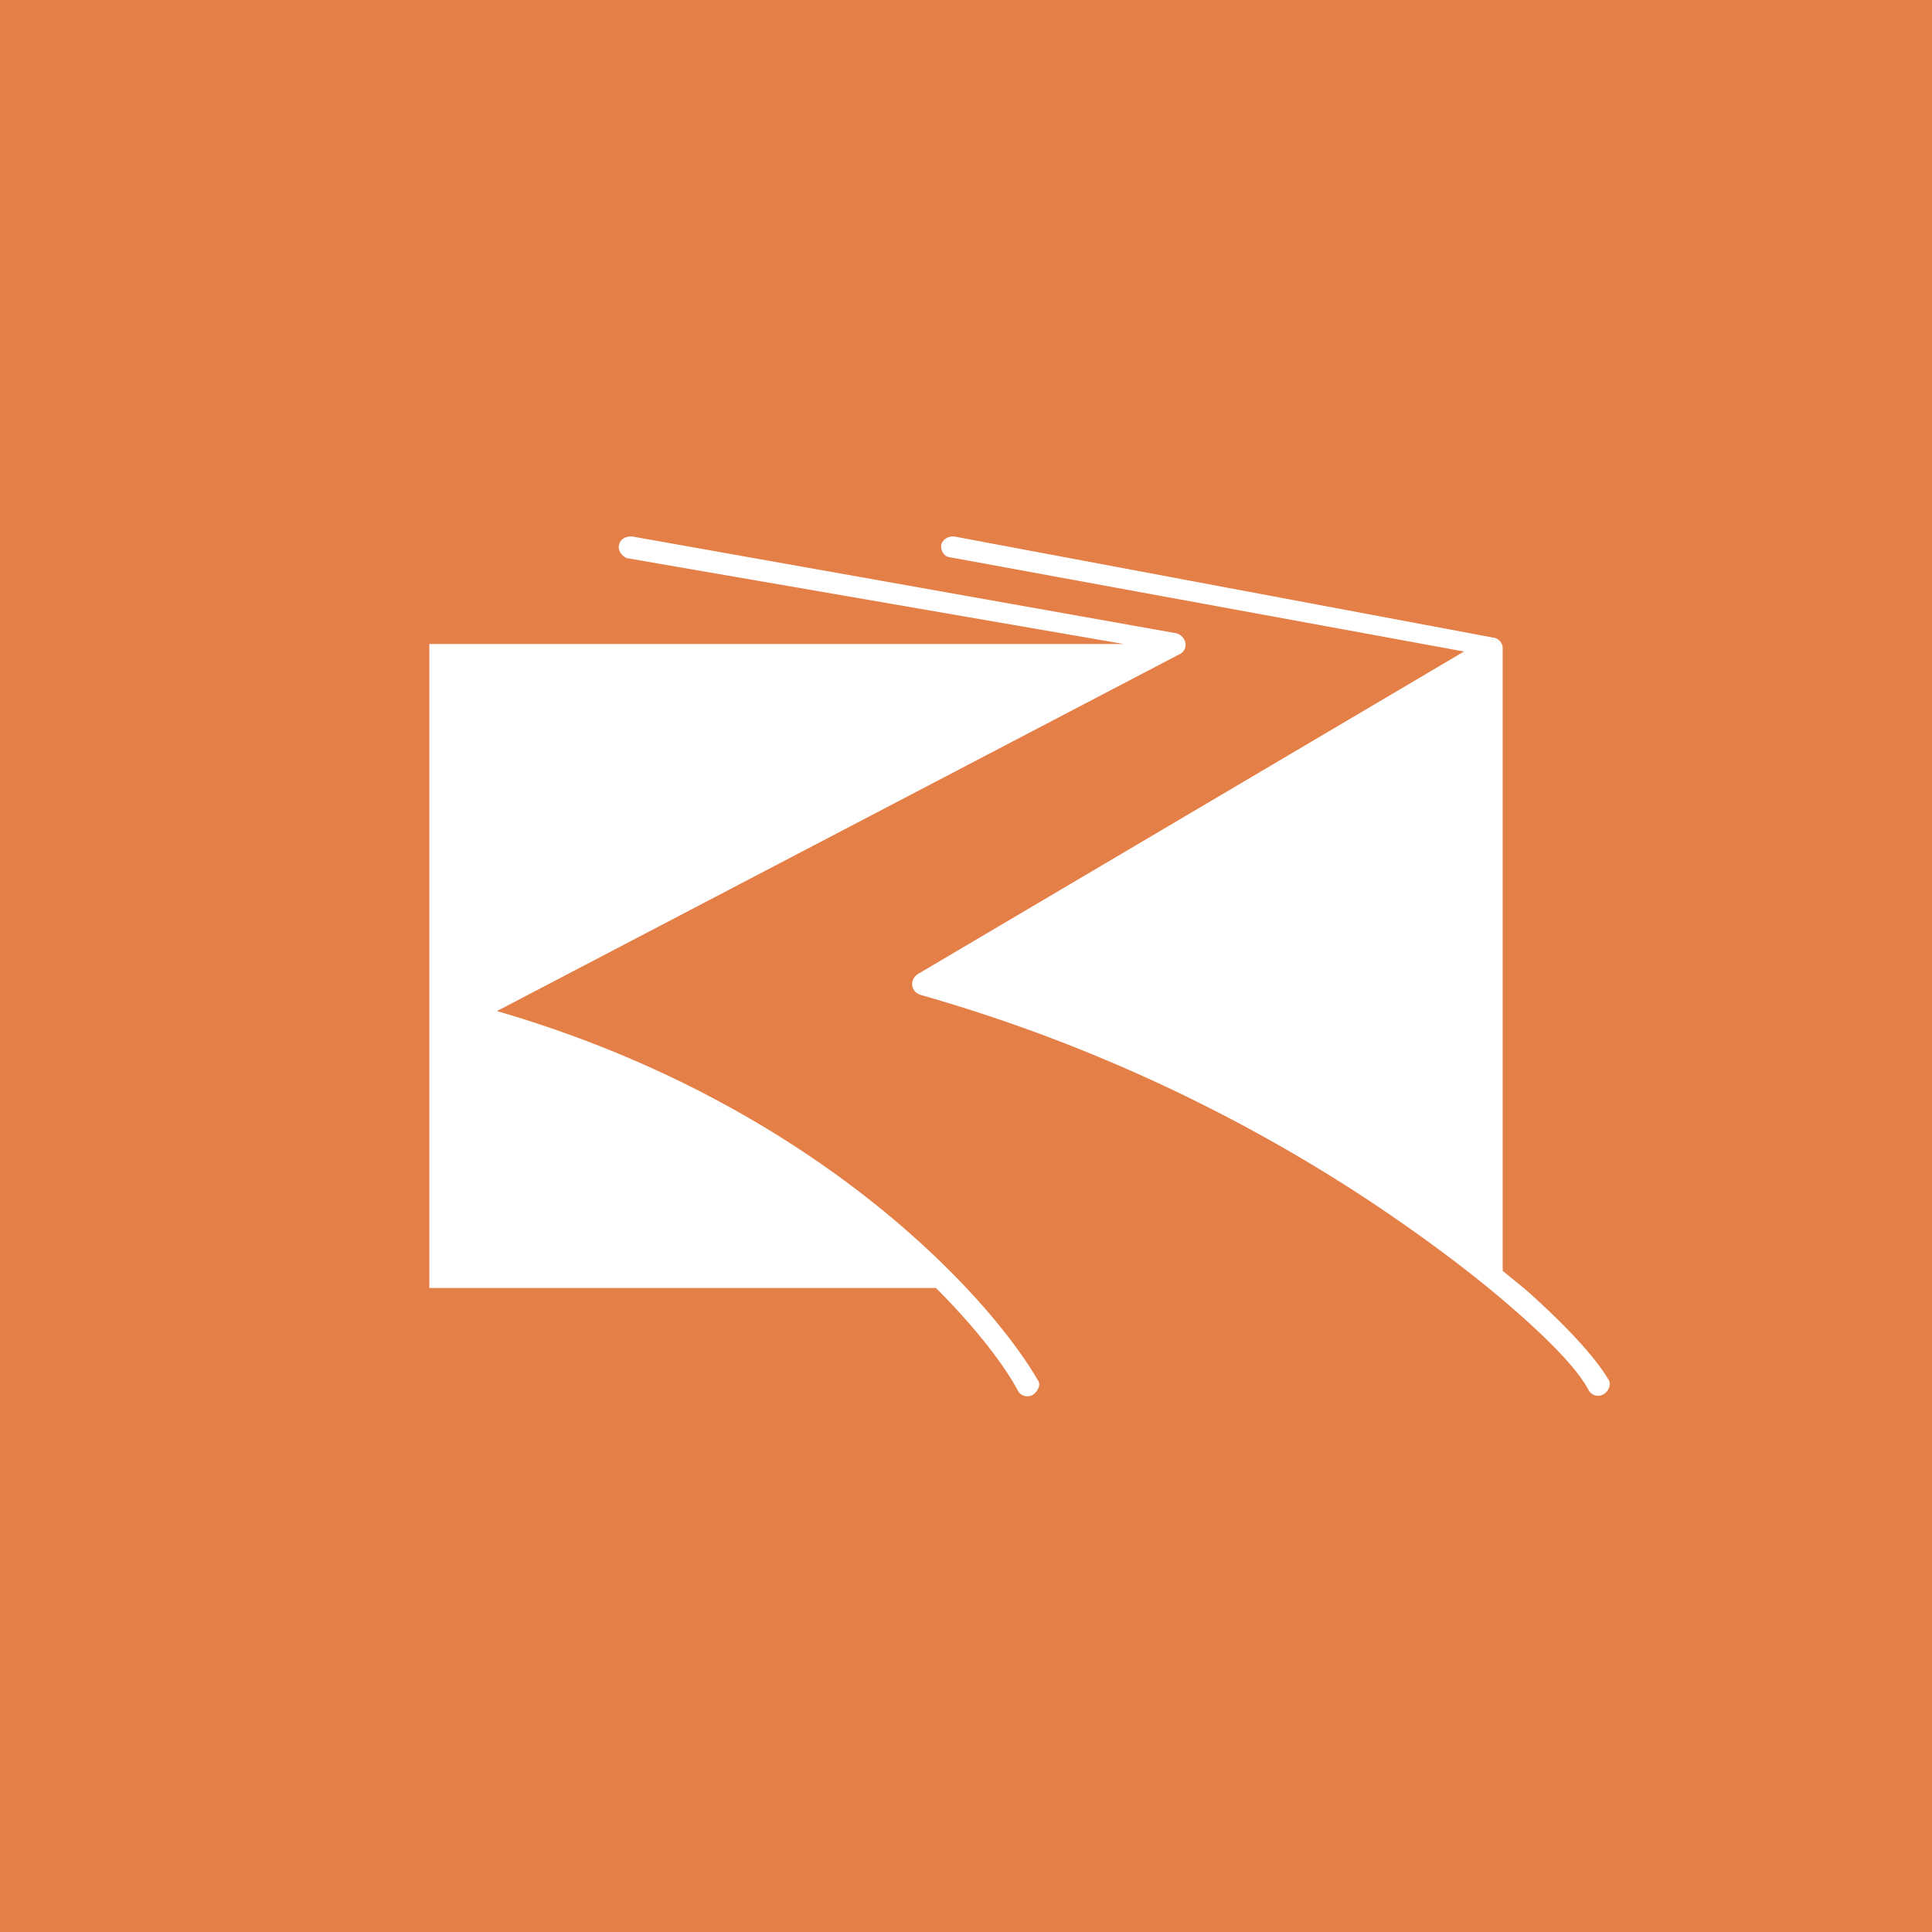 <!-- by TradingView --><svg width="18" height="18" viewBox="0 0 18 18" xmlns="http://www.w3.org/2000/svg"><path fill="#E47F47" d="M0 0h18v18H0z"/><path d="M8.77 5.07c.02-.05.07-.08.13-.07l5.01.94a.1.1 0 0 1 .09.1v5.77a.1.1 0 0 1 0 .03l.22.18c.37.33.64.62.77.84.02.04 0 .1-.05.13a.1.1 0 0 1-.14-.04c-.1-.19-.36-.46-.73-.78s-.85-.68-1.4-1.04a15.1 15.1 0 0 0-4.09-1.86c-.1-.03-.11-.15-.02-.2l5.08-3-4.8-.88c-.05-.01-.08-.07-.07-.12Zm-3 0c.01-.05.07-.08.13-.07l5.06.9c.1.03.12.16.02.2L4.63 9.42c2.93.85 4.57 2.63 5.04 3.44.03.04 0 .1-.04.13a.1.1 0 0 1-.15-.04c-.13-.24-.39-.58-.76-.95H4V6h6.47l-4.63-.8c-.05-.02-.09-.08-.07-.13Z" fill="#fff"/></svg>